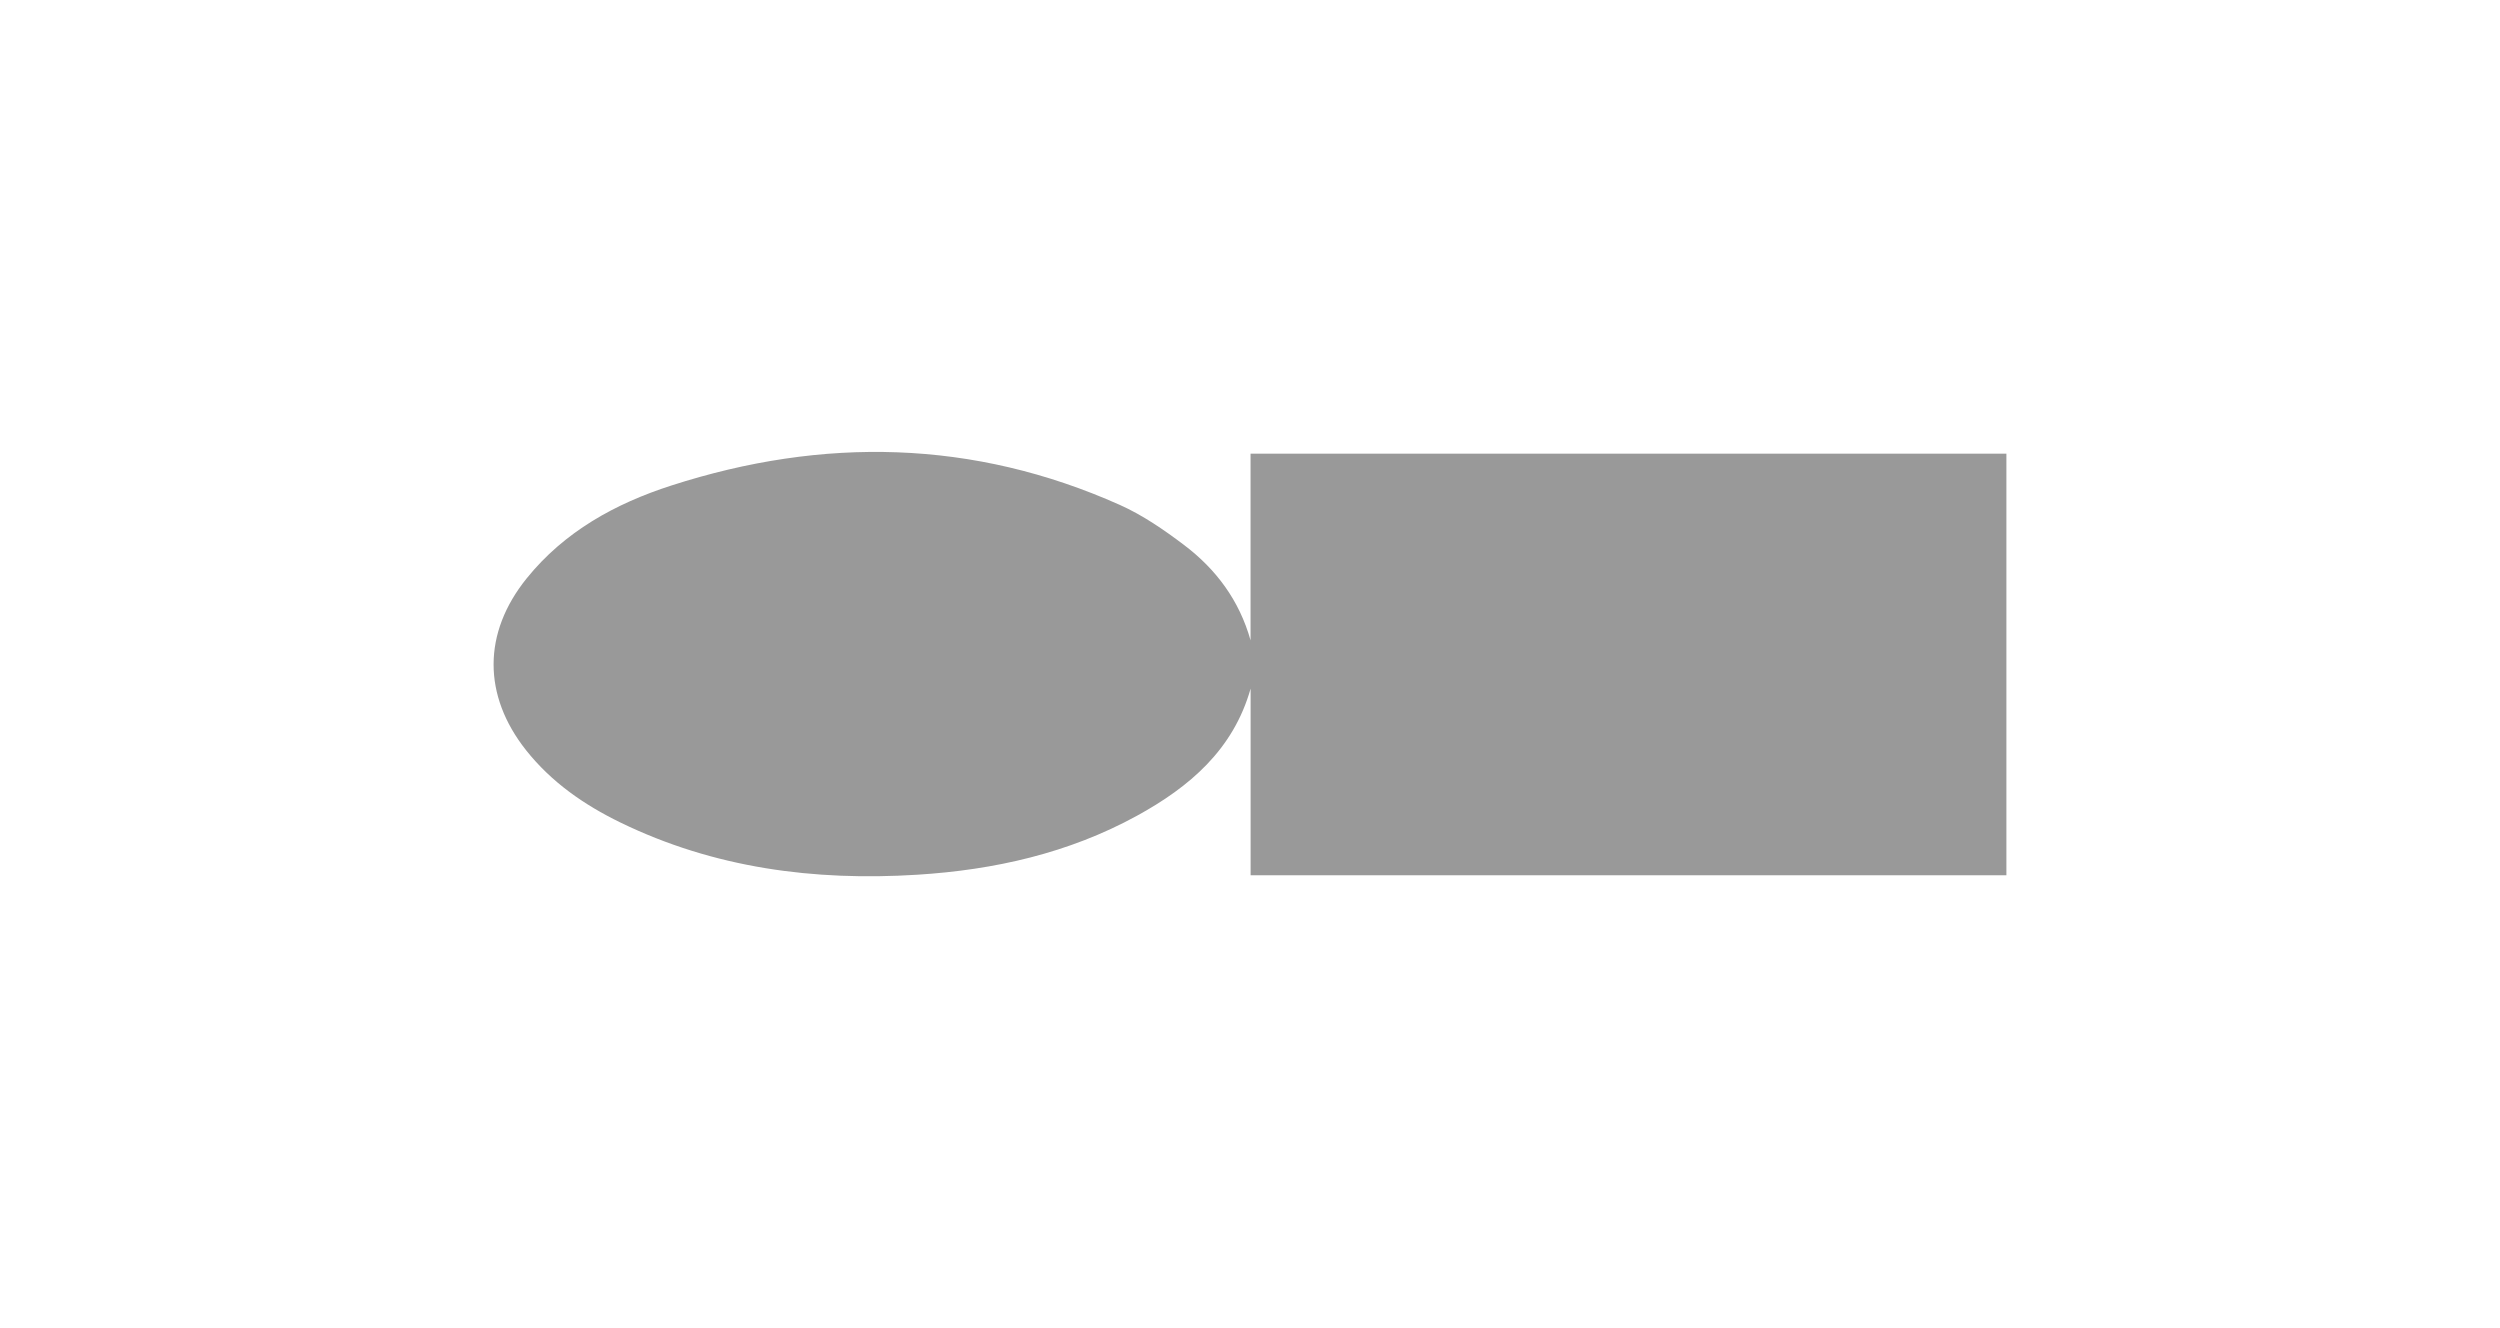 <?xml version="1.0" encoding="UTF-8"?> <svg xmlns="http://www.w3.org/2000/svg" id="_Слой_1" data-name="Слой 1" viewBox="0 0 820.8 436.05"><defs><style> .cls-1 { fill: #999; stroke-width: 0px; } </style></defs><path class="cls-1" d="m410.6,287.35v-61.27c-5.67,20.06-20.06,32.3-37.37,41.78-22.4,12.27-46.77,17.74-72.06,19.33-33.86,2.12-66.68-2.16-97.51-17.16-11.91-5.8-22.64-13.24-30.94-23.72-14.24-17.98-14.26-38.5.19-56.41,12.4-15.38,29.11-24.57,47.52-30.5,49.79-16.05,99.09-15.13,147.25,6.38,7.49,3.35,14.46,8.16,21.04,13.13,10.55,7.96,18.18,18.22,21.86,31.32v-61.28h248.16v138.41h-248.14Z"></path></svg> 